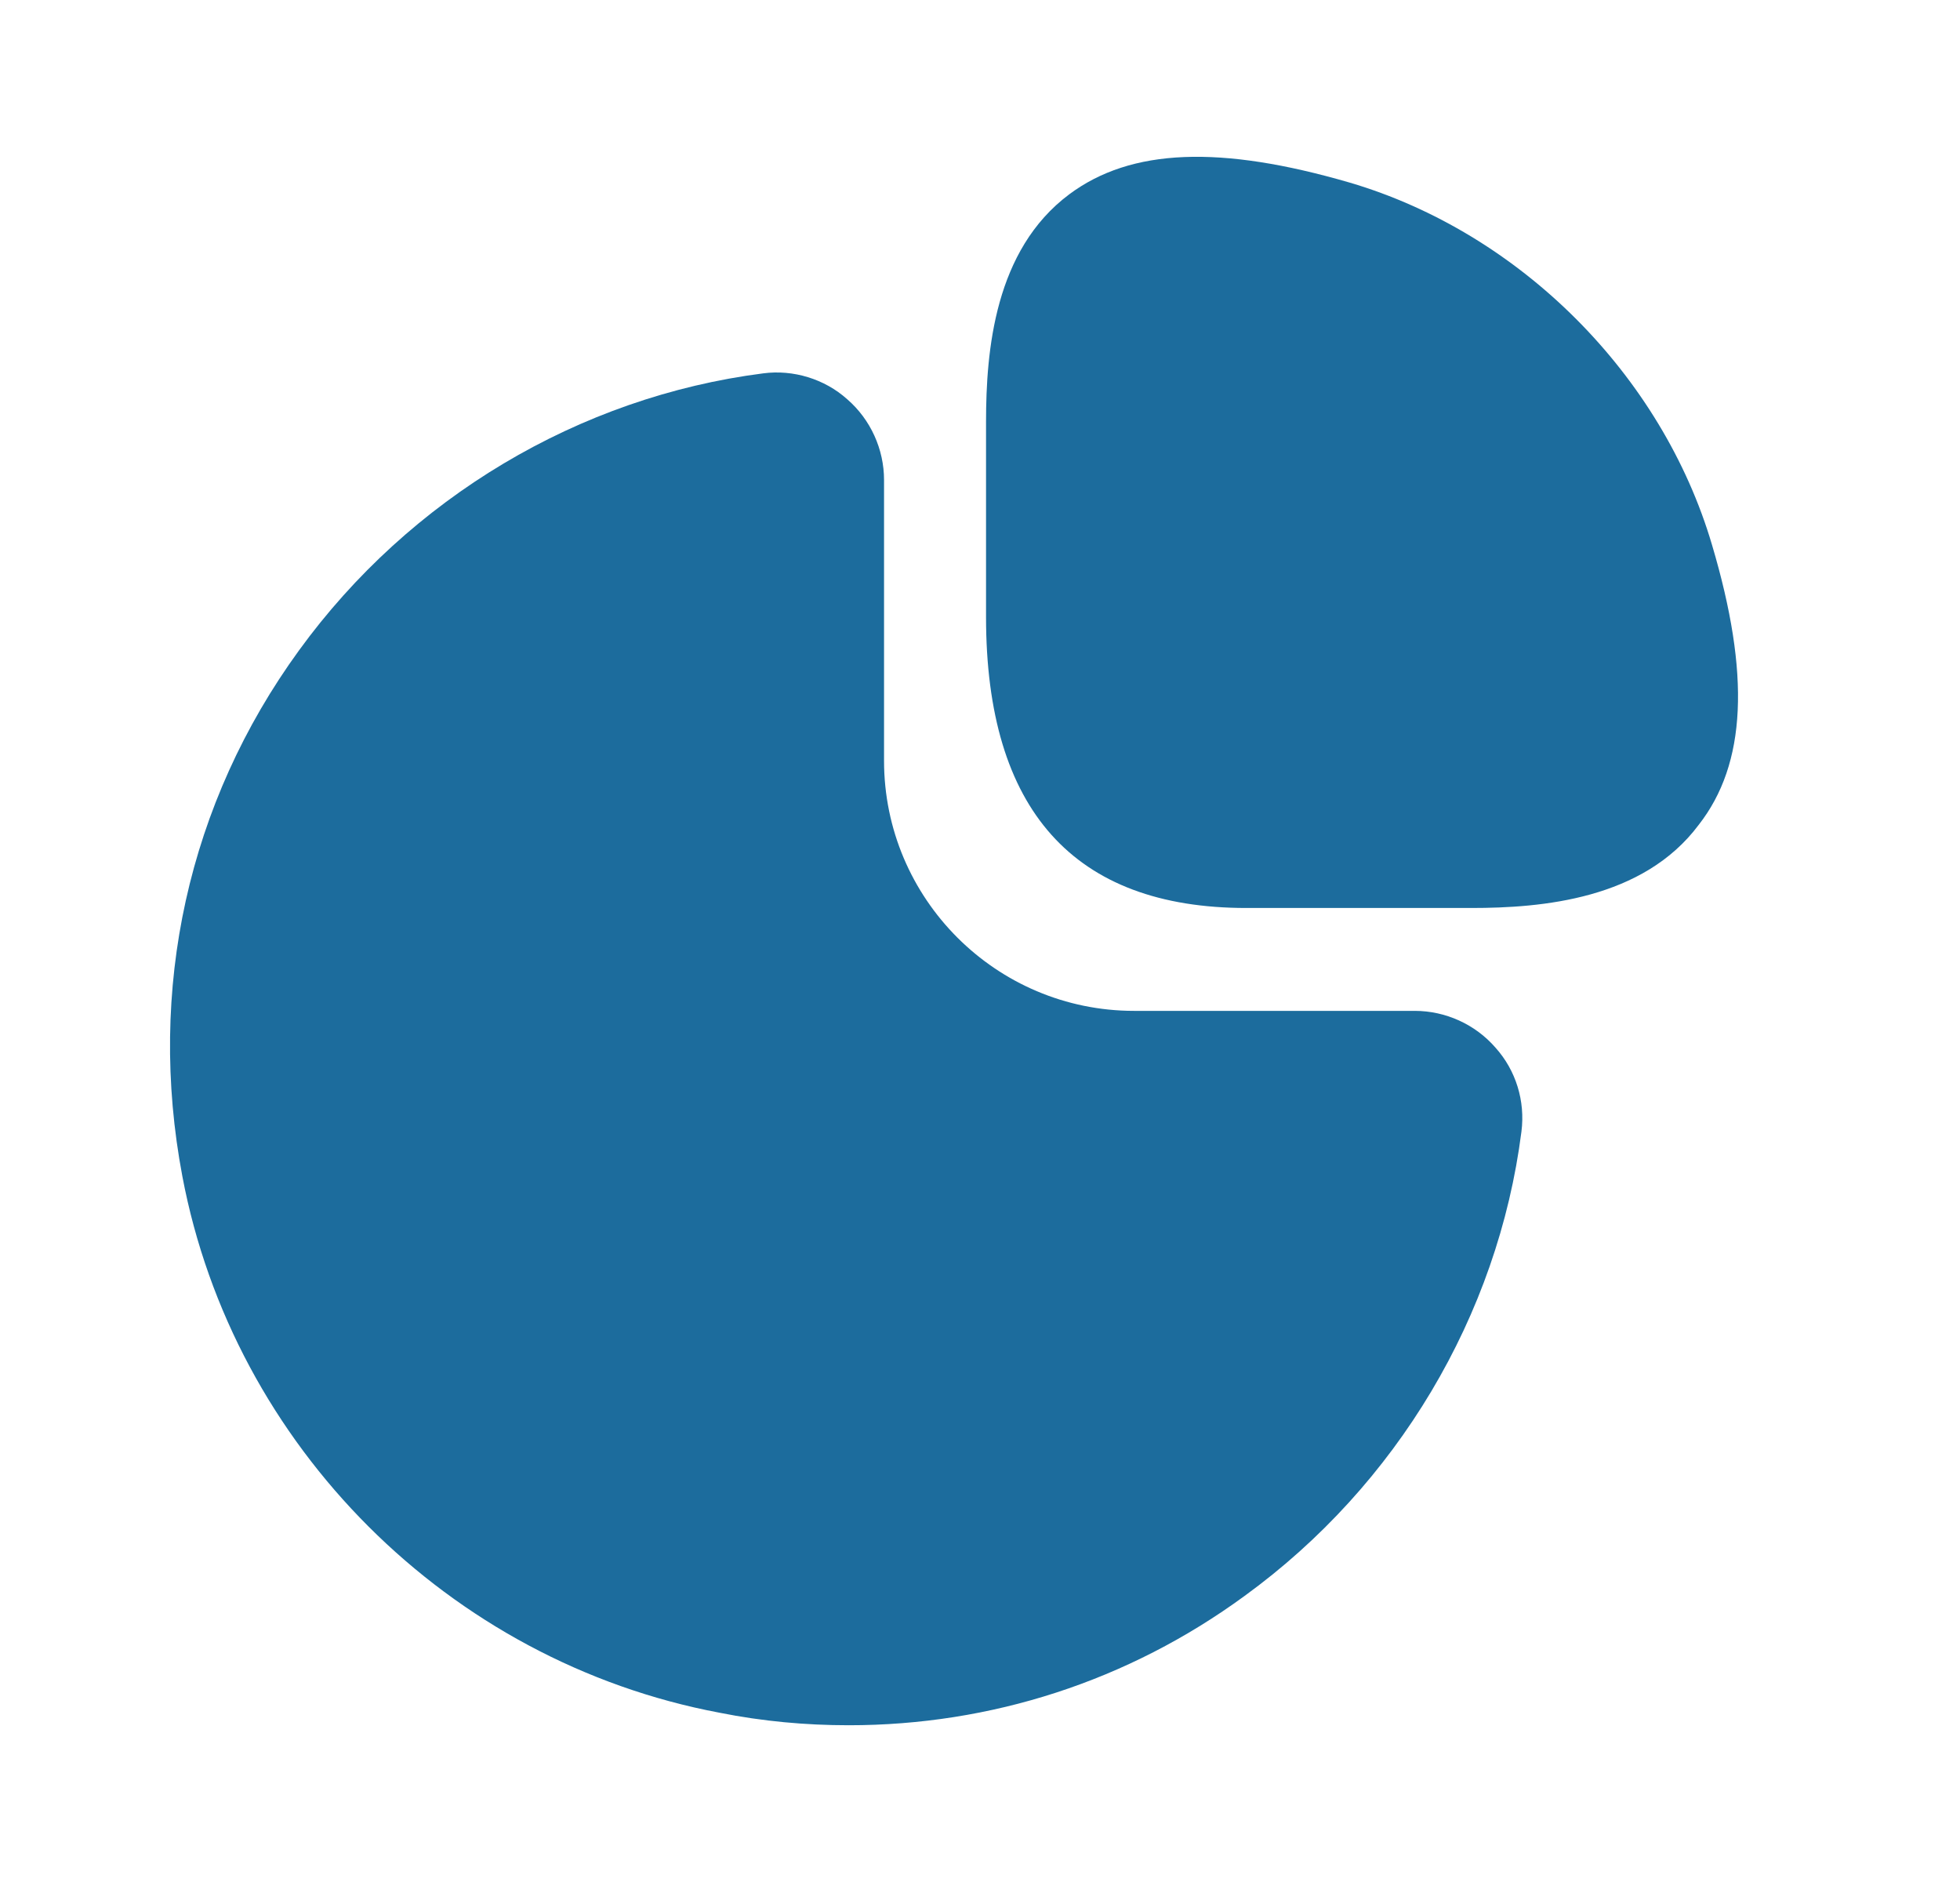 <svg xmlns="http://www.w3.org/2000/svg" width="25" height="24" viewBox="0 0 25 24" fill="none">
  <path d="M21.837 6.949C21.197 4.779 19.387 2.969 17.217 2.329C15.567 1.849 14.427 1.889 13.637 2.479C12.687 3.189 12.577 4.469 12.577 5.379V7.869C12.577 10.329 13.697 11.579 15.897 11.579H18.767C19.667 11.579 20.957 11.469 21.667 10.519C22.277 9.739 22.327 8.599 21.837 6.949Z" fill="#1C6C9D"/>
  <path d="M19.076 13.361C18.816 13.061 18.436 12.891 18.046 12.891H14.466C12.706 12.891 11.276 11.461 11.276 9.701V6.121C11.276 5.731 11.106 5.351 10.806 5.091C10.516 4.831 10.116 4.711 9.736 4.761C7.386 5.061 5.226 6.351 3.816 8.291C2.396 10.241 1.876 12.621 2.326 15.001C2.976 18.441 5.726 21.191 9.176 21.841C9.726 21.951 10.276 22.001 10.826 22.001C12.636 22.001 14.386 21.441 15.876 20.351C17.816 18.941 19.106 16.781 19.406 14.431C19.456 14.041 19.336 13.651 19.076 13.361Z" fill="#1C6C9D"/>
</svg>